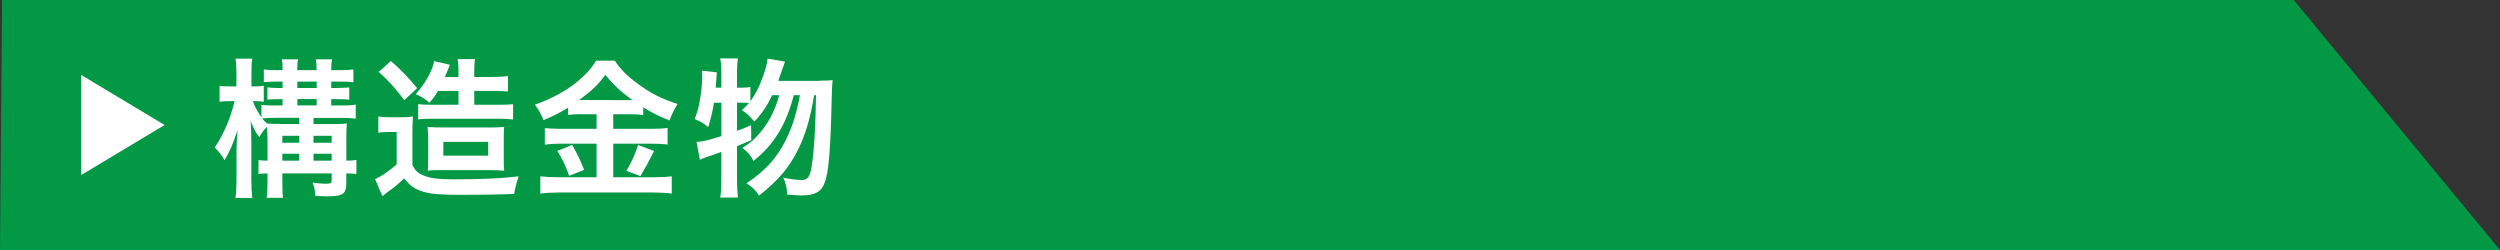 <?xml version="1.0" encoding="UTF-8"?>
<svg id="_レイヤー_1" data-name="レイヤー 1" xmlns="http://www.w3.org/2000/svg" width="300" height="30" viewBox="0 0 300 30">
  <rect x="0" y="0" width="300" height="30" fill="#333333" stroke="none"/>
  <defs>
    <style>
      .cls-1 {
        fill: #fff;
      }

      .cls-1, .cls-2 {
        stroke-width: 0px;
      }

      .cls-2 {
        fill: #039844;
      }
    </style>
  </defs>
  <polygon class="cls-2" points="0 30 300 30 275.25 0 .25 0 0 30"/>
  <g>
    <polygon class="cls-1" points="19.75 15 9.75 21 9.75 9 19.75 15"/>
    <g>
      <path class="cls-1" d="M32.09,16.49c0-.52-.02-.86-.04-1.28-.43.43-.54.58-.94,1.24-.45-.59-.7-1.08-1.04-1.94.05.61.09,1.4.09,2.59v4.45c0,.94.04,1.62.11,2.2h-2.02c.09-.56.13-1.31.13-2.2v-3.48c0-.68.05-1.62.14-2.48-.65,1.91-.92,2.52-1.58,3.64-.31-.59-.54-.88-1.17-1.53,1.06-1.57,1.91-3.53,2.38-5.56h-.59c-.56,0-.9.02-1.21.07v-1.91c.32.05.63.07,1.21.07h.81v-1.46c0-.94-.04-1.42-.11-1.87h2c-.07.5-.09.99-.09,1.85v1.48h.42c.47,0,.72-.02,1.06-.07v1.91c-.32-.05-.61-.07-1.03-.07h-.29c.25.65.58,1.26,1.04,1.96v-1.53c.41.07.85.09,1.57.09h.97v-.76h-.43c-.63,0-1.03.02-1.39.05v-1.46c.43.05.81.07,1.39.07h.43v-.77h-.74c-.61,0-1.04.02-1.51.07v-1.53c.47.07.86.09,1.49.09h.76c0-.72-.02-.94-.09-1.3h1.96c-.09.32-.11.58-.11,1.3h2.32c0-.79-.02-.97-.11-1.3h1.98c-.09.38-.11.68-.11,1.3h1.17c.59,0,.99-.02,1.49-.09v1.55c-.43-.07-.79-.09-1.49-.09h-1.17v.77h.79c.49,0,.99-.04,1.37-.07v1.48c-.38-.05-.68-.07-1.37-.07h-.79v.76h1.28c.7,0,1.13-.02,1.66-.11v1.69c-.54-.07-.92-.09-1.67-.09h-3.4v.74h2.34c.76,0,1.26-.02,1.67-.07-.05.47-.07.94-.07,1.78v2.68c.59,0,.83-.02,1.21-.09v1.69c-.4-.05-.67-.07-1.21-.07v1.06c0,1.42-.38,1.69-2.32,1.69-.34,0-.86-.02-1.39-.04-.05-.68-.14-1.08-.34-1.6.68.09,1.17.13,1.55.13.61,0,.74-.07.74-.41v-.83h-5.92v.72c0,1.22.02,1.6.07,2.21h-1.94c.07-.67.09-1.12.09-2.21v-.72c-.47,0-.74.02-1.08.07v-1.67c.31.05.59.07,1.08.07v-2.79ZM33.73,14.88h2.18v-.74h-2.88c-.65,0-1.13.02-1.58.07.2.25.27.32.58.61.52.04.92.05,1.71.05ZM35.91,17.13v-.83h-2.03v.83h2.03ZM35.91,19.28v-.83h-2.03v.83h2.03ZM38,10.56v-.77h-2.32v.77h2.32ZM38,12.65v-.76h-2.32v.76h2.32ZM39.8,17.13v-.83h-2.18v.83h2.18ZM39.8,19.28v-.83h-2.18v.83h2.18Z"/>
      <path class="cls-1" d="M45.4,13.98c.47.07.76.09,1.44.09h1.35c.52,0,.9-.02,1.37-.09-.05.54-.07,1.01-.07,1.96v3.89c.38.7.67.95,1.31,1.22.81.34,1.78.47,3.66.47,3.42,0,5.76-.11,7.78-.36q-.4,1.17-.54,2.11c-1.62.07-4.2.11-6.18.11-2.68,0-3.82-.09-4.75-.38-1.01-.31-1.62-.74-2.27-1.6-.79.76-1.17,1.06-2.02,1.67-.16.11-.38.29-.59.47l-.88-2.05c.59-.23,1.57-.88,2.59-1.76v-3.89h-.99c-.45,0-.79.02-1.21.09v-1.94ZM46.91,7.32c1.28,1.13,2.21,2.11,3.15,3.26l-1.55,1.44c-.99-1.35-1.76-2.21-3.06-3.4l1.46-1.3ZM52.56,10.92c-.31.52-.49.76-1.01,1.42-.54-.47-.9-.7-1.66-1.04,1.17-1.31,2.03-2.88,2.21-3.96l1.89.43c-.02.05-.25.61-.32.79-.09.25-.16.4-.29.68h1.64v-.47c0-.86-.04-1.26-.11-1.67h2.09c-.07.38-.09.79-.09,1.67v.47h2.12c.9,0,1.4-.04,1.93-.11v1.85c-.54-.05-1.03-.07-1.85-.07h-2.2v1.66h2.99c.83,0,1.22-.02,1.67-.07v1.84c-.59-.07-1.08-.09-1.67-.09h-8.19c-.54,0-1.01.02-1.53.07v-1.82c.43.05.85.07,1.62.07h3.22v-1.66h-2.47ZM52.93,20.41c-.81,0-1.13.02-1.6.07.04-.43.05-.58.05-1.85v-1.8q-.02-1.22-.07-1.6c.52.05,1.04.07,1.94.07h5.38c.83,0,1.37-.02,1.87-.07-.05.45-.05.74-.05,1.84v1.69c0,1.08,0,1.31.05,1.73-.54-.05-.94-.07-1.78-.07h-5.8ZM53.2,18.68h5.38v-1.66h-5.38v1.66Z"/>
      <path class="cls-1" d="M69.93,13.7c-.72,0-1.24.02-1.76.09v-.86c-1.03.61-1.75.99-2.94,1.48-.43-.95-.56-1.19-1.04-1.85,3.35-1.17,6.05-3.11,7.35-5.28h2.23c.72,1.06,1.49,1.84,2.77,2.77,1.48,1.12,2.83,1.8,4.77,2.43-.43.67-.7,1.24-.97,1.98-1.42-.59-2.02-.88-3.15-1.58v.92c-.52-.07-1.01-.09-1.76-.09h-1.84v1.75h4.56c.94,0,1.49-.04,1.96-.11v2c-.5-.07-1.13-.11-1.98-.11h-4.54v4.03h4.9c.92,0,1.53-.04,2.12-.11v2.07c-.67-.09-1.42-.13-2.16-.13h-11.38c-.83,0-1.48.04-2.23.13v-2.07c.65.07,1.31.11,2.23.11h4.52v-4.03h-4.27c-.77,0-1.4.04-1.94.11v-2c.49.07,1.06.11,1.96.11h4.25v-1.75h-1.66ZM68.66,17.39c.61,1.08.95,1.76,1.44,2.99l-1.8.72c-.38-1.13-.85-2.09-1.42-2.99l1.78-.72ZM69.88,12l5.58.02q.16,0,.43-.02c-1.42-1.01-2.3-1.84-3.24-3.02-.92,1.22-1.66,1.94-3.15,3.02h.38ZM78.49,18.12q-.23.41-.9,1.73c-.05.11-.13.23-.74,1.28l-1.69-.63c.56-.9.99-1.85,1.42-3.1l1.91.72Z"/>
      <path class="cls-1" d="M98.42,9.68c.76,0,1.17-.02,1.49-.07q-.07.56-.11,2.27c-.13,6.12-.36,8.84-.85,10.08-.41,1.08-1.19,1.49-2.77,1.49-.4,0-.85-.04-1.73-.11,0-.76-.14-1.35-.47-2.03.92.2,1.64.29,2.23.29.72,0,.99-.38,1.19-1.66.31-1.94.47-4.88.52-8.52h-.22c-.5,2.95-1.06,4.77-1.93,6.52-1.08,2.18-2.34,3.67-4.68,5.53-.41-.65-.72-.95-1.51-1.48,2.21-1.46,3.58-2.95,4.68-5.11.83-1.67,1.33-3.28,1.73-5.46h-.74c-.9,3.53-2.38,5.94-4.83,7.89-.34-.67-.67-1.04-1.33-1.57.99-.61,1.46-1.03,2.12-1.82,1.1-1.31,1.78-2.65,2.3-4.5h-.85c-.61,1.28-1.26,2.25-2.14,3.17-.56-.68-.9-.99-1.5-1.37.43-.4.61-.58.86-.86-.36-.04-.59-.04-1.01-.04h-.43v3.37c.63-.22.9-.31,1.69-.67l.02,1.8c-.85.36-1.1.47-1.71.72v4.09c0,.76.04,1.39.11,2.07h-2.12c.09-.63.13-1.28.13-2.07v-3.4c-.74.27-1.28.45-1.62.56-.49.16-.59.22-.95.38l-.41-2.14c.83-.05,1.26-.16,2.99-.7v-4h-.9c-.16,1.01-.32,1.69-.68,2.92-.59-.49-.95-.68-1.64-.97.34-.81.47-1.31.68-2.5.14-.9.23-1.8.23-2.54,0-.27,0-.43-.04-.76l1.8.2c-.07,1.08-.09,1.17-.14,1.84h.68v-2.03c0-.56-.04-.97-.13-1.48h2.12c-.07.47-.11.88-.11,1.48v2.03h.43c.58,0,.86-.02,1.17-.09v1.73c.52-.72.94-1.49,1.28-2.36.45-1.12.72-2.03.79-2.77l2.09.36q-.14.38-.58,1.64c-.05.16-.13.36-.23.67h4.99Z"/>
    </g>
  </g>
</svg>